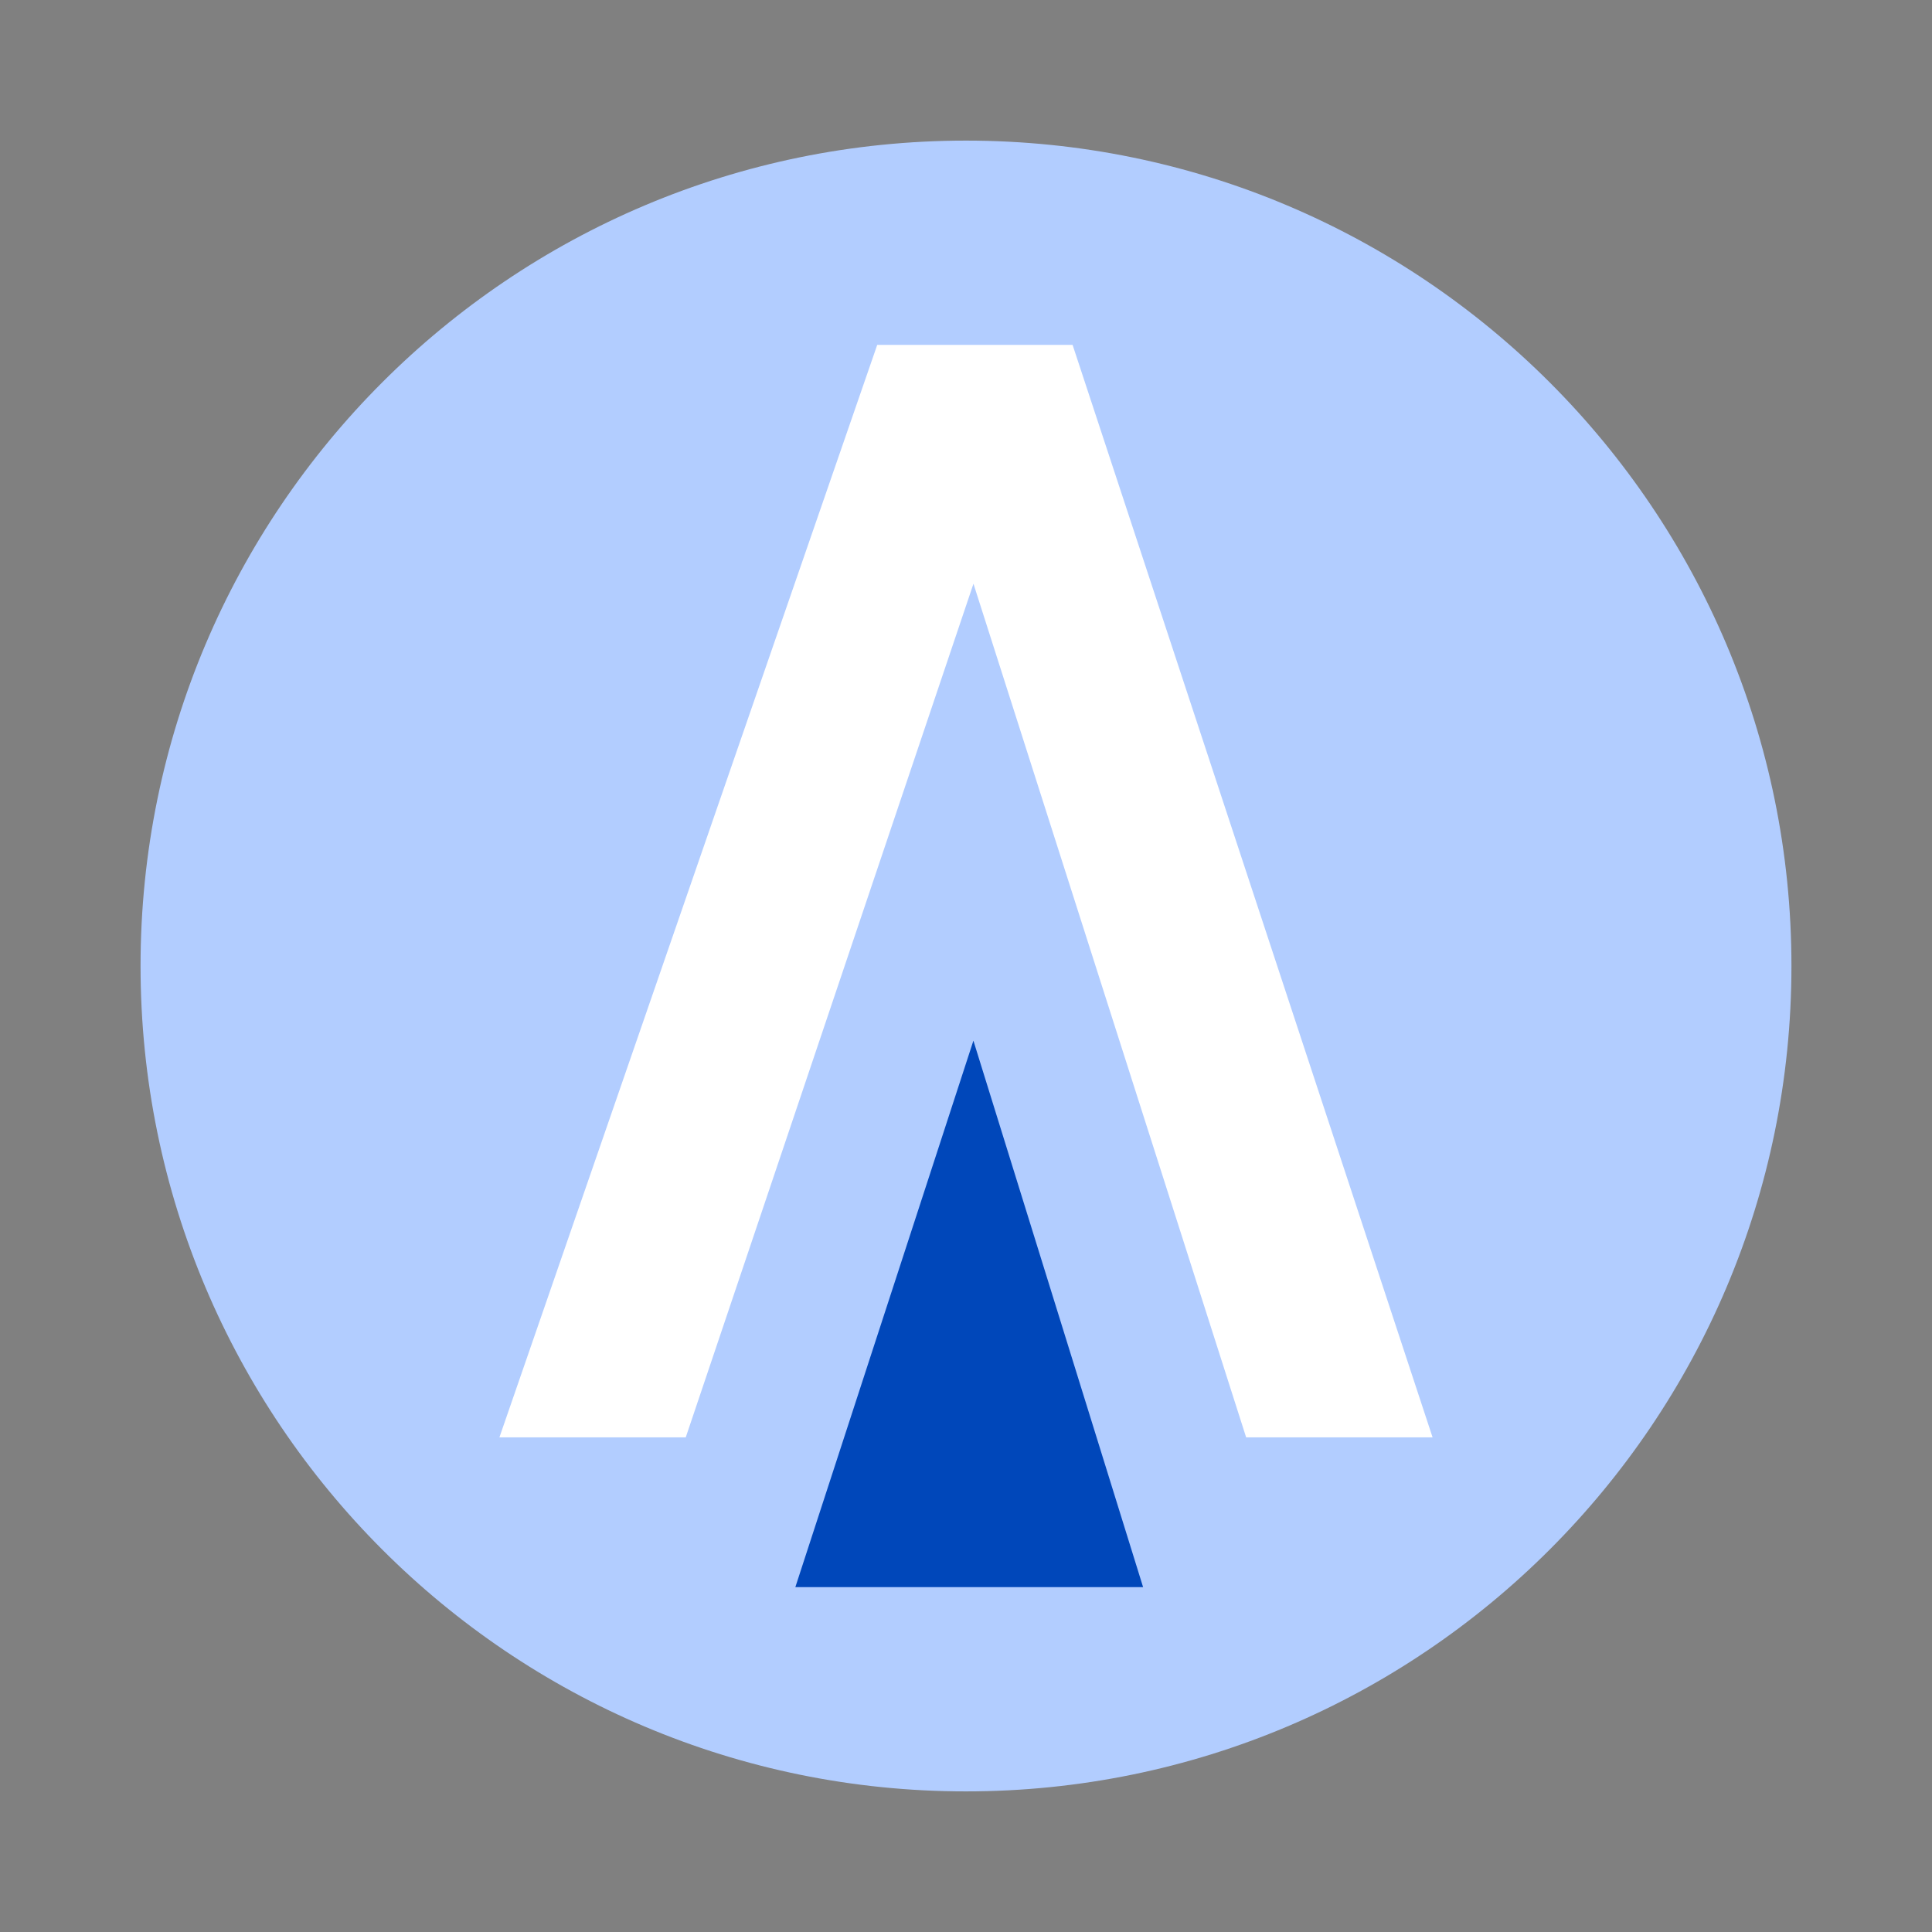 <?xml version="1.0" encoding="utf-8"?>
<!-- Generator: Adobe Illustrator 16.0.3, SVG Export Plug-In . SVG Version: 6.00 Build 0)  -->
<!DOCTYPE svg PUBLIC "-//W3C//DTD SVG 1.1//EN" "http://www.w3.org/Graphics/SVG/1.1/DTD/svg11.dtd">
<svg version="1.1" id="Layer_1" xmlns="http://www.w3.org/2000/svg" xmlns:xlink="http://www.w3.org/1999/xlink" x="0px" y="0px"
	 width="36px" height="36px" viewBox="0 0 36 36" enable-background="new 0 0 36 36" xml:space="preserve">
<rect x="0" y="0" width="36" height="36" fill="#808080" stroke="none"/>
<path fill="#B2CDFF" d="M17.998,2.62c-8.494,0-15.379,6.885-15.379,15.379S9.504,33.38,17.998,33.38
	c8.497,0,15.383-6.887,15.383-15.381S26.494,2.62,17.998,2.62z"/>
<g>
	<g>
		<path fill="#0047BA" d="M14.82,29.574l3.318-10.183L21.3,29.574H14.82z"/>
		<path fill="#FFFFFF" d="M26.694,26.783L19.986,6.426h-3.64L9.306,26.783h3.472l5.361-15.906l5.081,15.906H26.694z"/>
	</g>
</g>
</svg>
